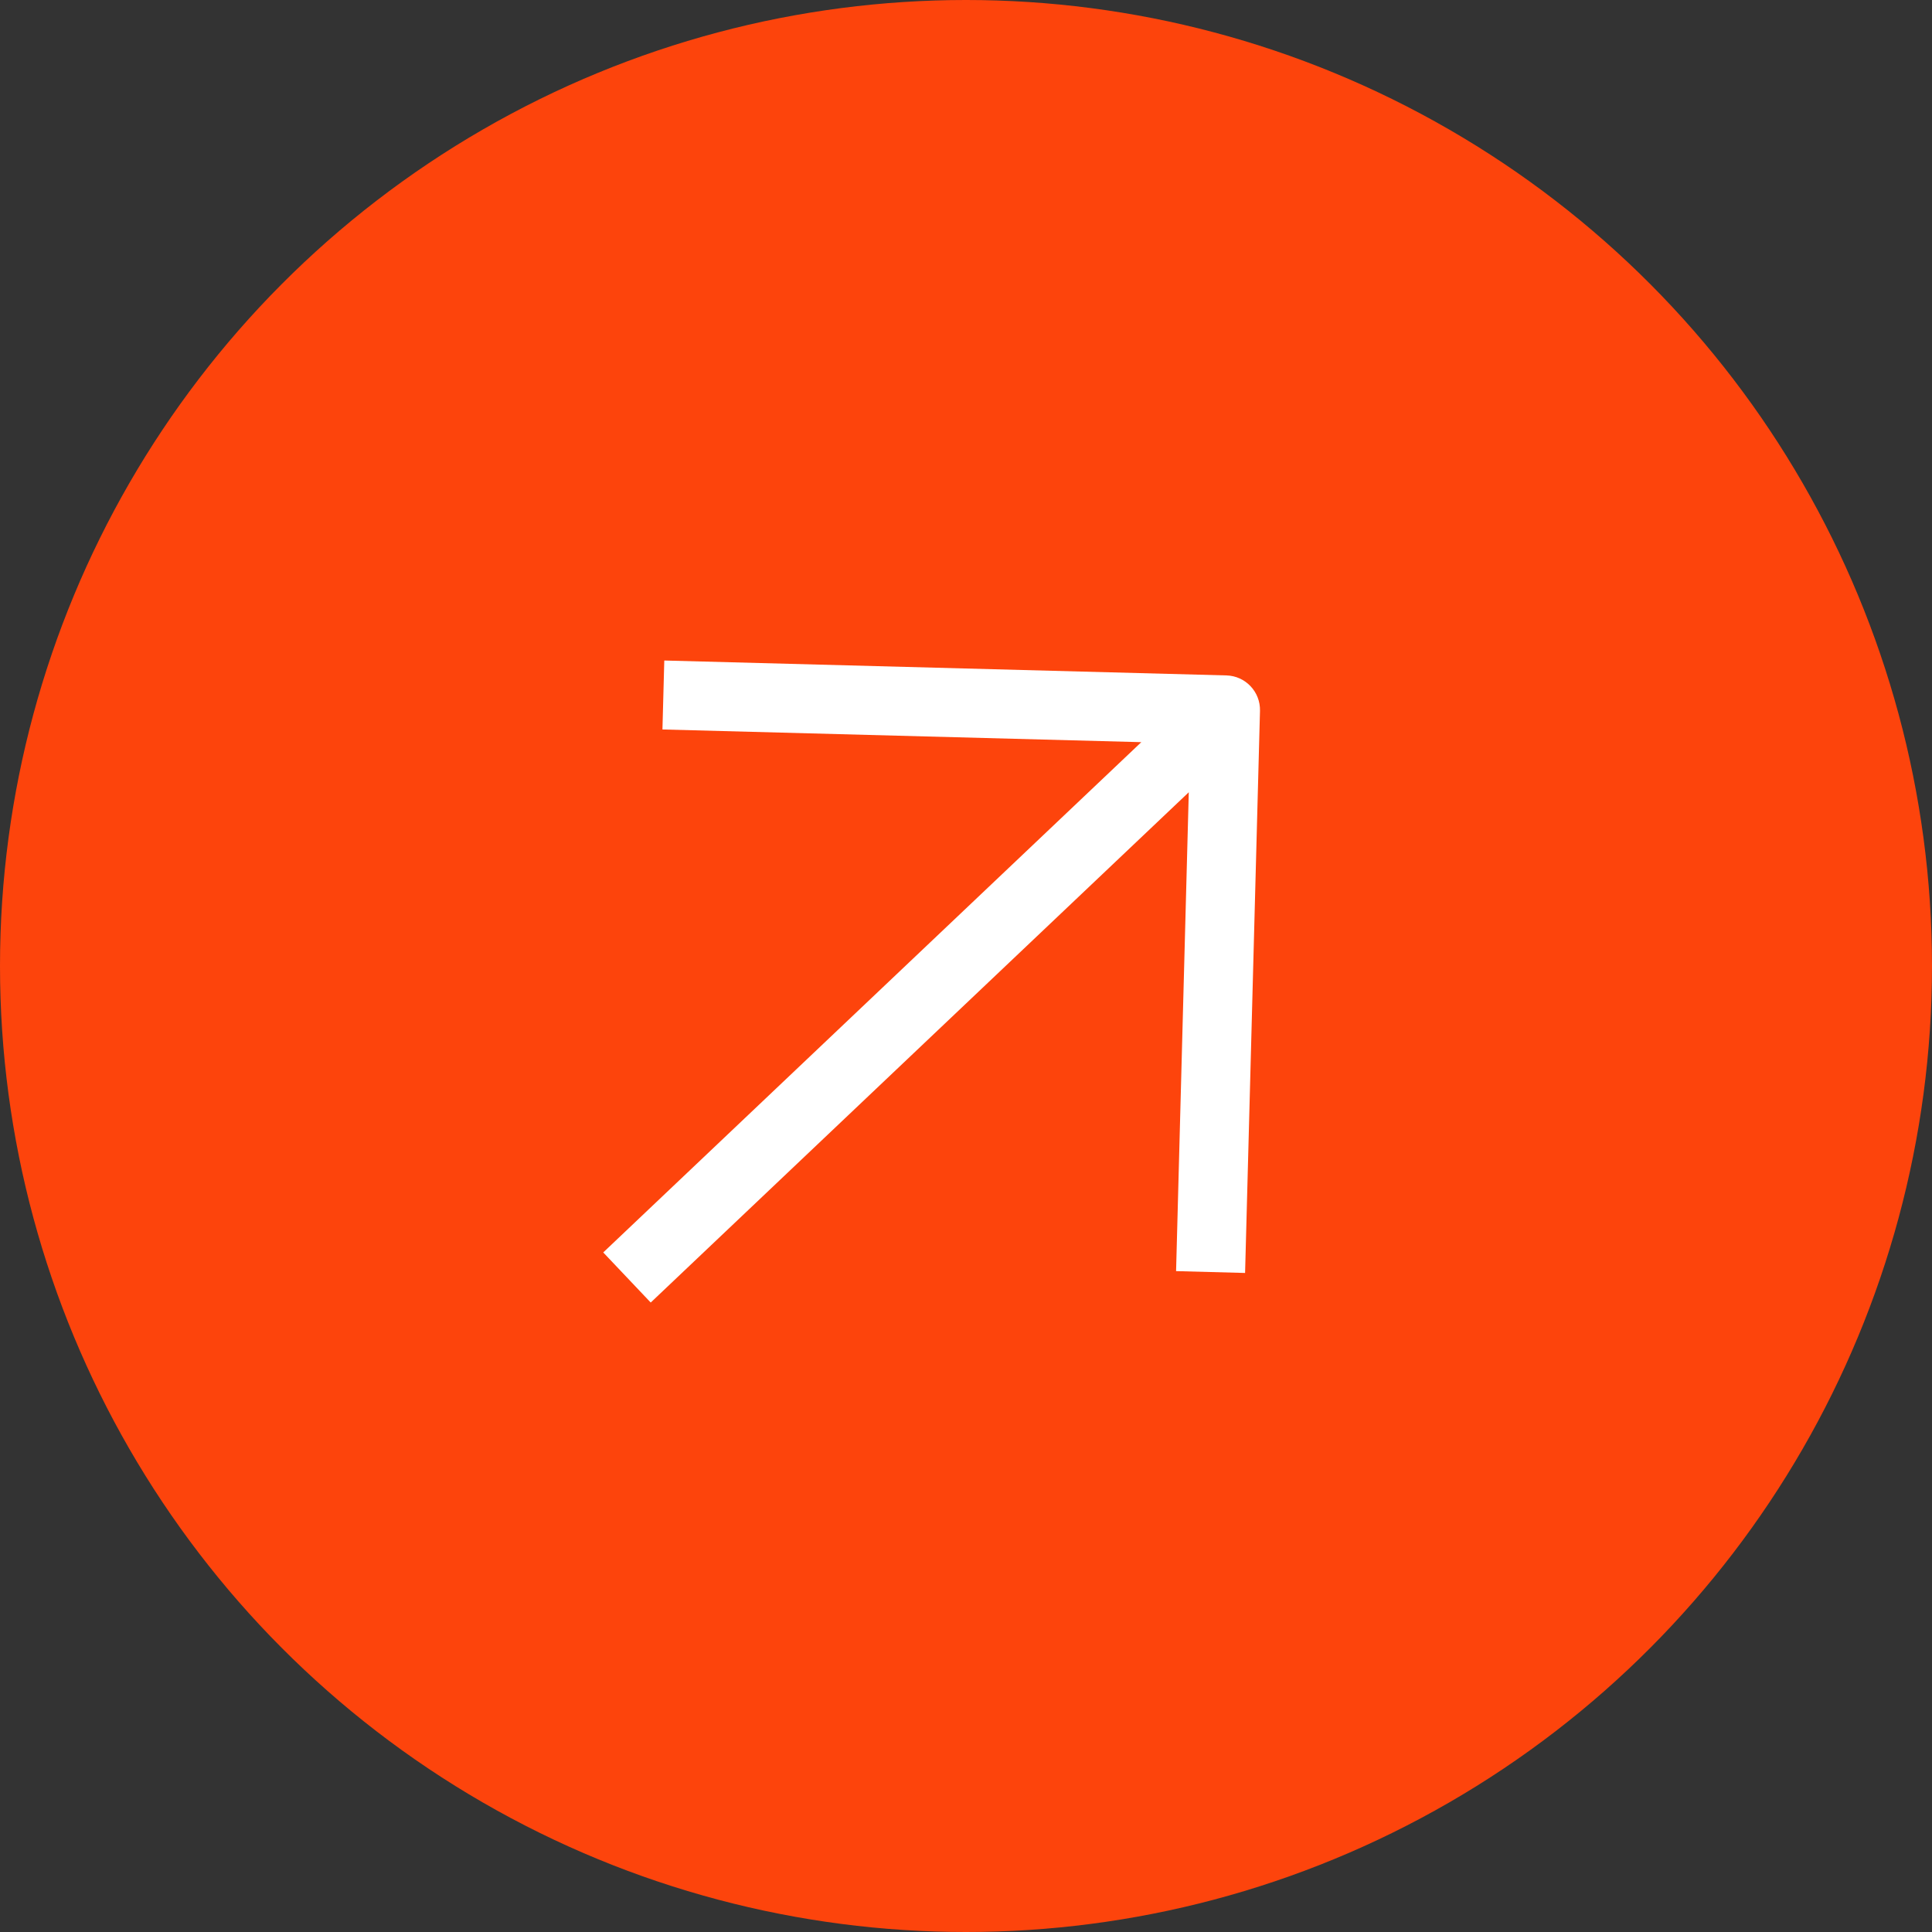 <?xml version="1.0" encoding="UTF-8"?> <svg xmlns="http://www.w3.org/2000/svg" width="42" height="42" viewBox="0 0 42 42" fill="none"><rect x="0" y="0" width="42" height="42" fill="#333333" stroke="none"/><circle cx="21" cy="21" r="21" fill="#FD440C"></circle><path fill-rule="evenodd" clip-rule="evenodd" d="M26.661 14.683C27.075 14.694 27.402 15.039 27.391 15.453L27.067 27.673L25.567 27.633L25.843 17.223L14.146 28.316L13.114 27.227L24.811 16.134L14.401 15.858L14.441 14.359L26.661 14.683Z" fill="white"></path></svg> 
